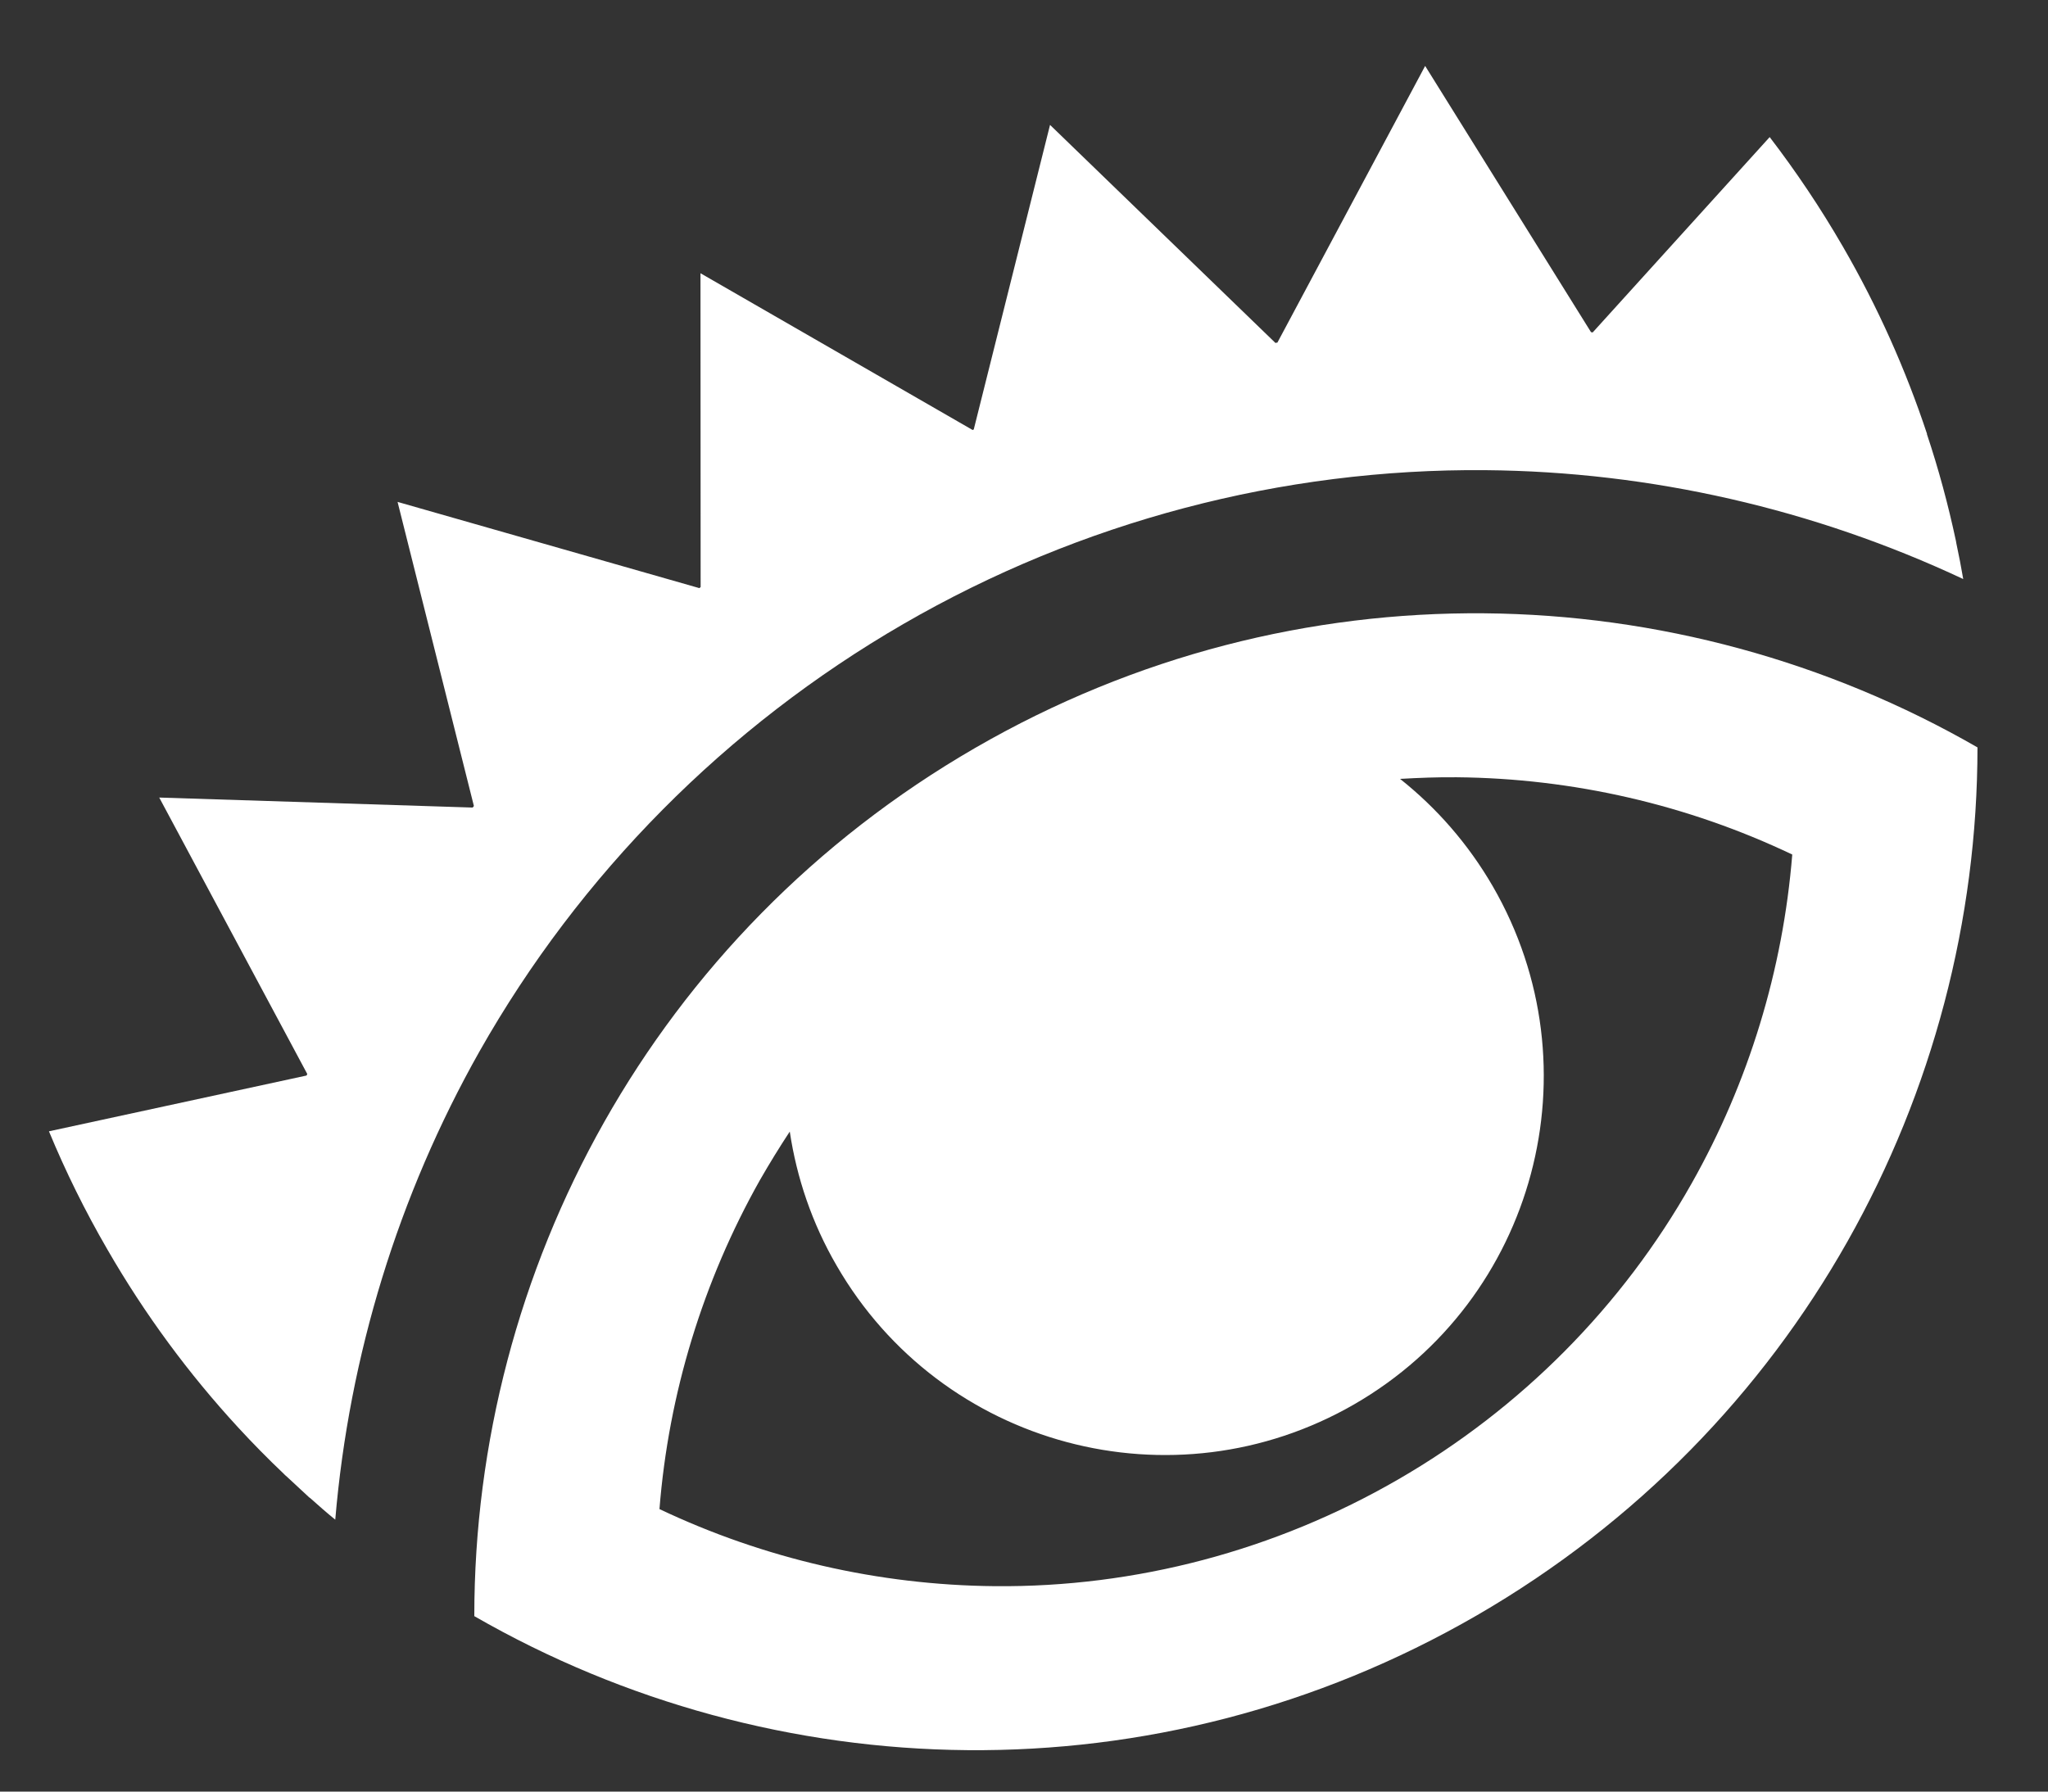 <svg width="160" height="140" viewBox="0 0 160 140" fill="none" xmlns="http://www.w3.org/2000/svg">
<rect x="0" y="0" width="160" height="140" fill="#333333" stroke="none"/>
<g clip-path="url(#clip0_8078_4278)">
<g clip-path="url(#clip1_8078_4278)">
<mask id="mask0_8078_4278" style="mask-type:luminance" maskUnits="userSpaceOnUse" x="-17" y="-14" width="935" height="257">
<path d="M-17 -14H917.666V242.557H-17V-14Z" fill="white"/>
</mask>
<g mask="url(#mask0_8078_4278)">
<path d="M70.579 48.759C84.409 40.755 100.143 36.603 116.053 36.74C128.959 36.849 141.723 39.781 153.377 45.248C153.22 44.315 153.036 43.385 152.84 42.461C152.835 42.404 152.821 42.339 152.809 42.277C152.207 39.461 151.459 36.673 150.536 33.912H150.551C148.895 28.913 146.715 24.001 143.972 19.264C142.223 16.24 140.312 13.395 138.256 10.712L124.429 25.977C124.385 25.969 124.336 25.969 124.295 25.951L111.34 5.152L99.797 26.772C99.744 26.772 99.689 26.78 99.648 26.803L82.034 9.76L76.076 33.552C76.049 33.583 76.015 33.588 75.983 33.599L54.725 21.352L54.737 45.877C54.707 45.899 54.673 45.92 54.644 45.959L31.06 39.22L37.023 62.983C36.992 63.02 36.971 63.067 36.922 63.105L12.44 62.323L24.006 83.925C23.988 83.976 23.963 84.011 23.95 84.045L3.824 88.404C5.122 91.539 6.638 94.617 8.384 97.628C11.328 102.736 14.765 107.376 18.6 111.54C19.755 112.797 20.933 113.992 22.151 115.148C22.23 115.233 22.315 115.315 22.392 115.373C22.964 115.909 23.535 116.443 24.115 116.973C24.149 117.003 24.188 117.044 24.233 117.063C24.873 117.637 25.521 118.207 26.192 118.752C27.277 105.929 31.117 93.405 37.455 82.169C45.294 68.316 56.731 56.773 70.579 48.759Z" fill="white"/>
</g>
<mask id="mask1_8078_4278" style="mask-type:luminance" maskUnits="userSpaceOnUse" x="-17" y="-14" width="935" height="257">
<path d="M-17 -14H917.666V242.557H-17V-14Z" fill="white"/>
</mask>
<g mask="url(#mask1_8078_4278)">
<path d="M109.221 115.614C99.624 121.161 88.723 124.05 77.723 123.948C68.652 123.866 59.693 121.802 51.521 117.924C52.232 108.908 54.925 100.106 59.371 92.212C60.112 90.922 60.888 89.656 61.701 88.425C62.237 92.01 63.429 95.572 65.36 98.894C73.535 113.058 91.648 117.904 105.815 109.728C119.969 101.55 124.809 83.437 116.631 69.27C114.701 65.937 112.225 63.124 109.38 60.864C110.851 60.781 112.336 60.721 113.823 60.738C122.891 60.822 131.853 62.884 140.02 66.776C139.295 75.776 136.62 84.576 132.156 92.48C126.749 102.077 118.808 110.076 109.221 115.614ZM76.179 58.448C51.085 72.961 37.052 99.256 37.055 126.29C60.484 139.777 90.26 140.745 115.357 126.241C140.449 111.726 154.485 85.433 154.491 58.404C131.06 44.909 101.267 43.941 76.179 58.448Z" fill="white"/>
</g>
</g>
</g>
<defs>
<clipPath id="clip0_8078_4278">
<rect width="160" height="140" fill="white"/>
</clipPath>
<clipPath id="clip1_8078_4278">
<rect width="934.667" height="256.557" fill="white" transform="translate(-7 -14)"/>
</clipPath>
</defs>
</svg>
